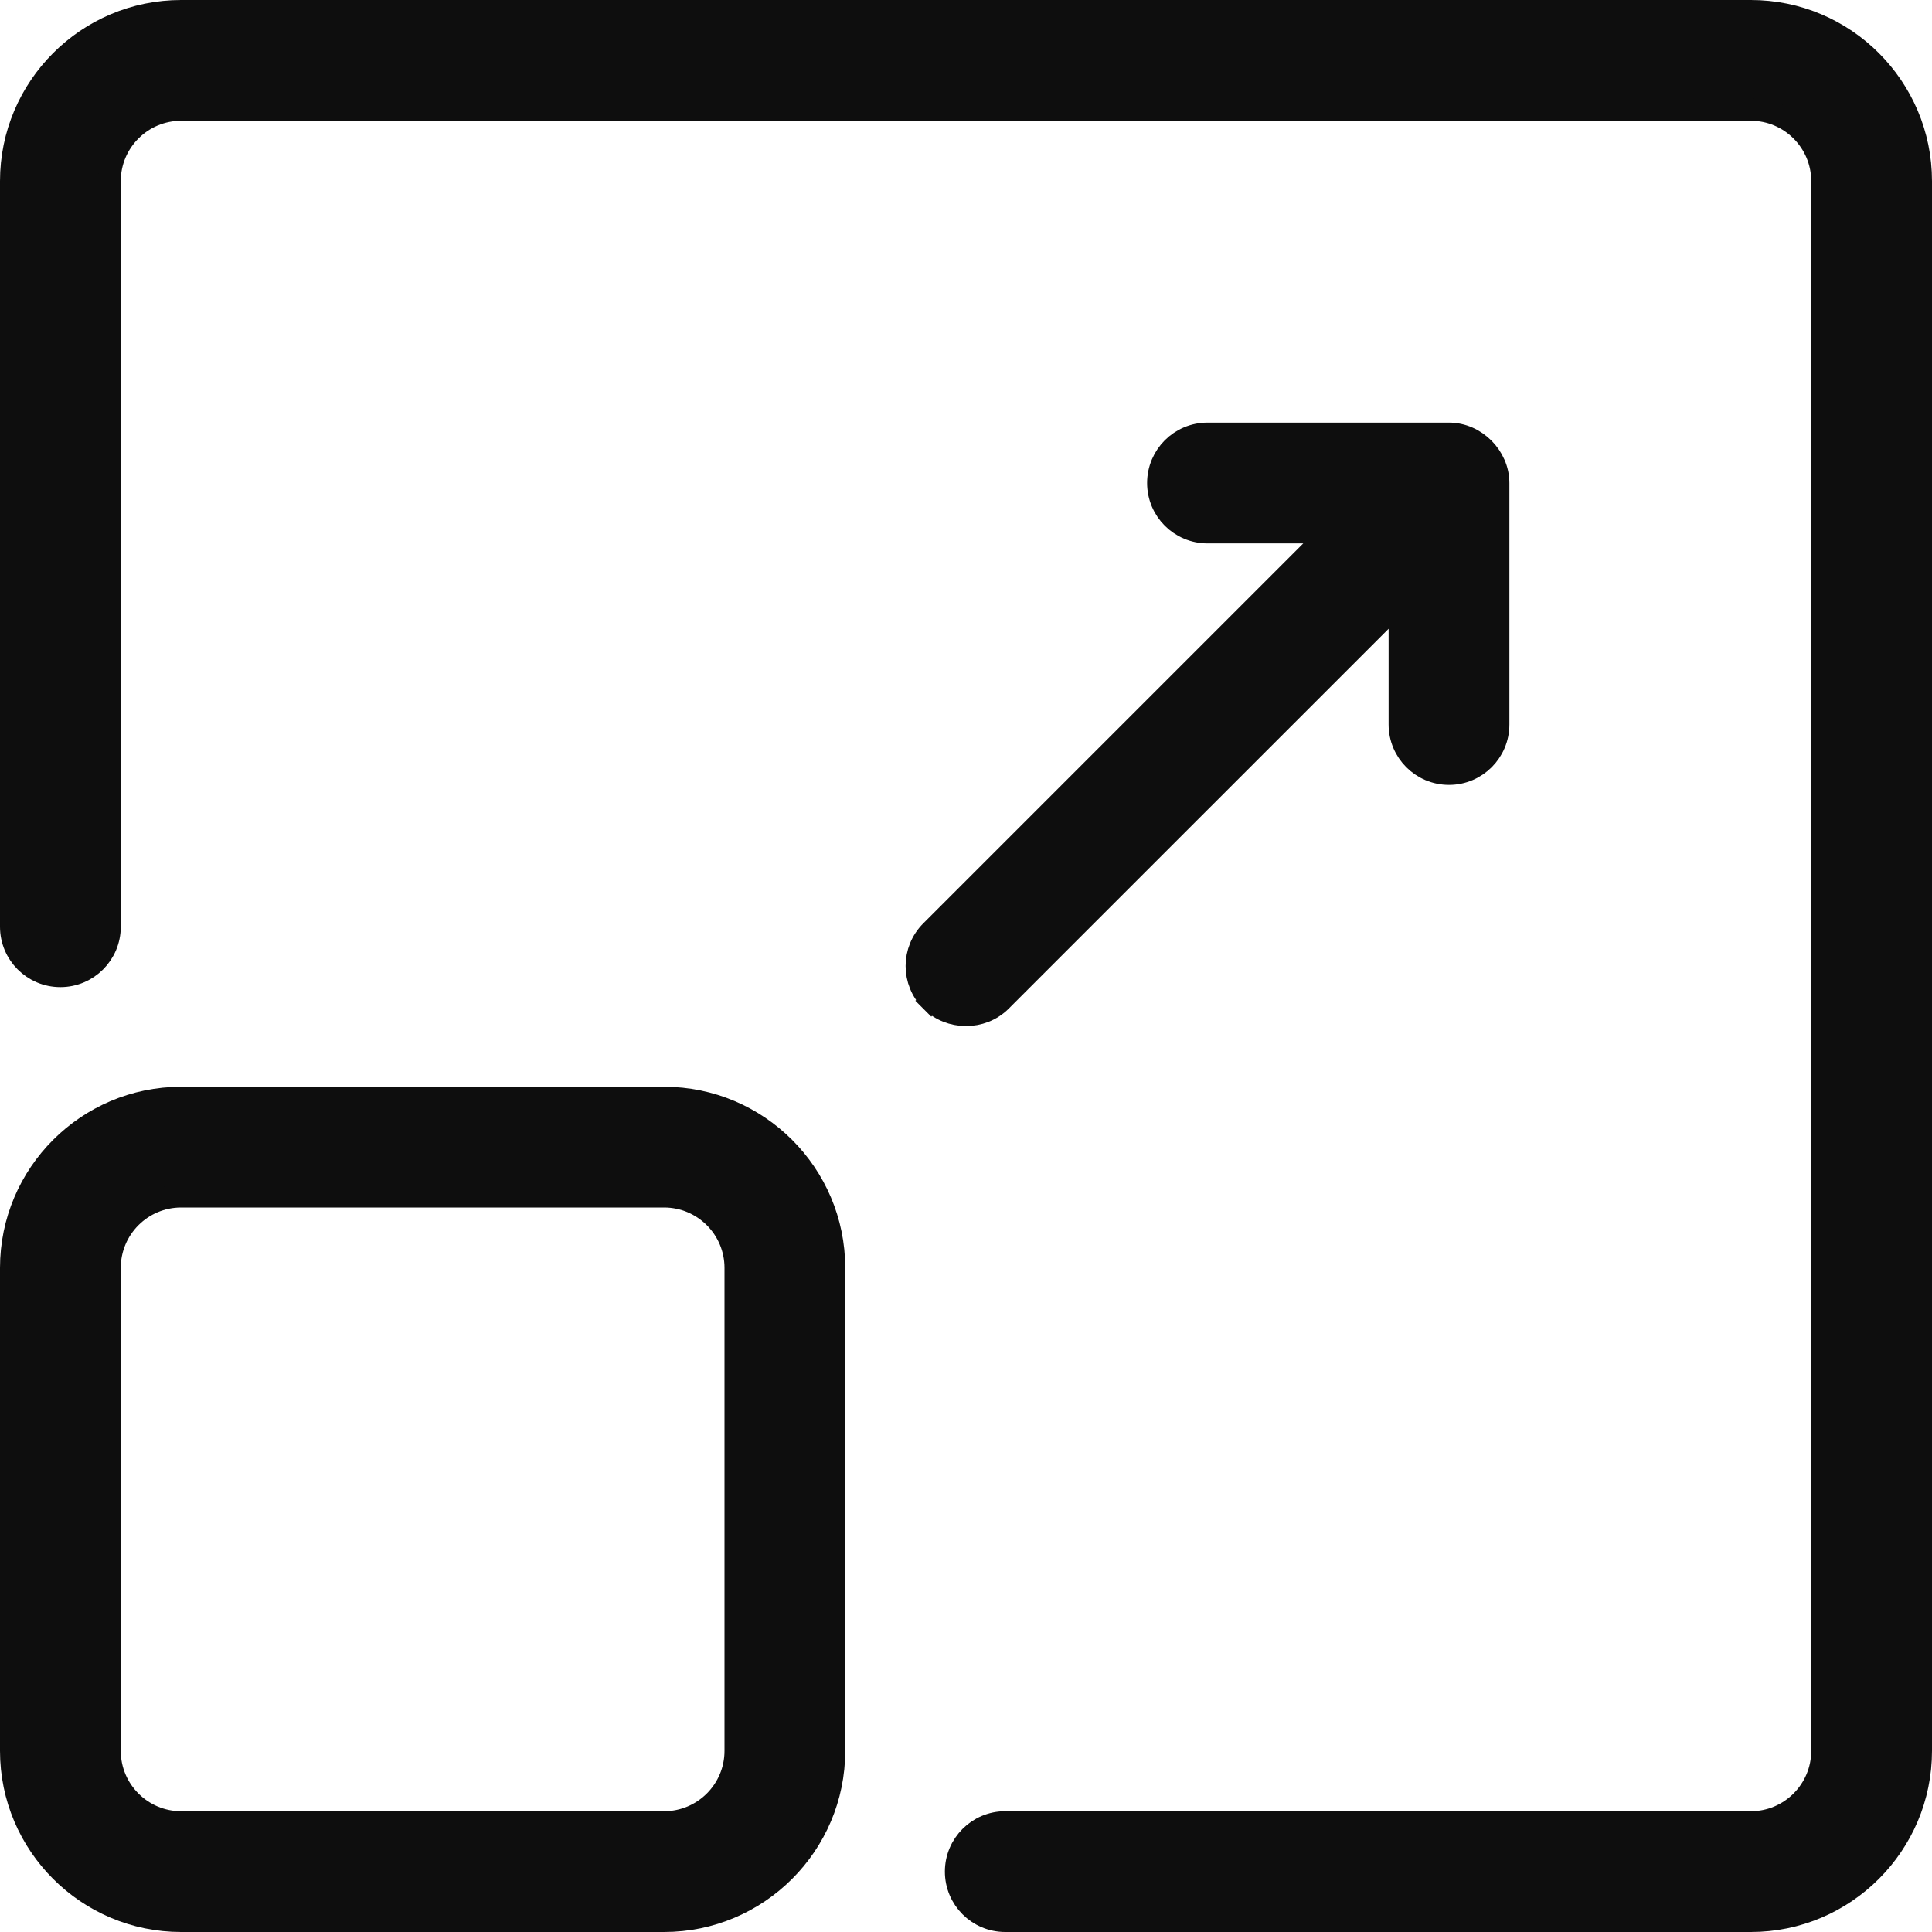 <svg xmlns="http://www.w3.org/2000/svg" width="43" height="43" viewBox="0 0 43 43" fill="none"><g clip-path="url(#clip0_4946_1391)"><path d="M4.031 0.25H38.969C41.054 0.25 42.75 1.946 42.75 4.031V38.969C42.75 41.054 41.054 42.75 38.969 42.75H22.373C21.769 42.75 21.28 42.261 21.28 41.656C21.28 41.052 21.769 40.562 22.373 40.562H38.969C39.847 40.562 40.562 39.848 40.562 38.969V4.031C40.562 3.152 39.847 2.438 38.969 2.438H4.031C3.152 2.438 2.438 3.152 2.438 4.031V20.626C2.438 21.231 1.948 21.72 1.344 21.72C0.74 21.72 0.25 21.231 0.25 20.626V4.031C0.25 1.946 1.946 0.25 4.031 0.25Z" fill="#0E0E0E" stroke="#0E0E0E" stroke-width="0.5"></path><path d="M4.031 24.438H14.781C16.866 24.438 18.562 26.134 18.562 28.219V38.969C18.562 41.054 16.866 42.75 14.781 42.75H4.031C1.946 42.75 0.25 41.054 0.25 38.969V28.219C0.25 26.134 1.946 24.438 4.031 24.438ZM14.781 40.562C15.66 40.562 16.375 39.848 16.375 38.969V28.219C16.375 27.339 15.66 26.625 14.781 26.625H4.031C3.152 26.625 2.438 27.339 2.438 28.219V38.969C2.438 39.848 3.152 40.562 4.031 40.562H14.781Z" fill="#0E0E0E" stroke="#0E0E0E" stroke-width="0.5"></path><path d="M31.156 13.994V13.39L30.73 13.817L22.273 22.273C21.849 22.697 21.138 22.685 20.727 22.273L20.55 22.45L20.727 22.273C20.299 21.846 20.299 21.154 20.727 20.727L29.183 12.271L29.61 11.844H29.006H26.875C26.271 11.844 25.781 11.355 25.781 10.75C25.781 10.145 26.271 9.656 26.875 9.656H32.25C32.842 9.656 33.344 10.167 33.344 10.75V16.125C33.344 16.73 32.854 17.219 32.25 17.219C31.646 17.219 31.156 16.73 31.156 16.125V13.994Z" fill="#0E0E0E" stroke="#0E0E0E" stroke-width="0.5"></path></g><defs><clipPath id="clip0_4946_1391"><rect width="43" height="43" fill="white"></rect></clipPath></defs></svg>